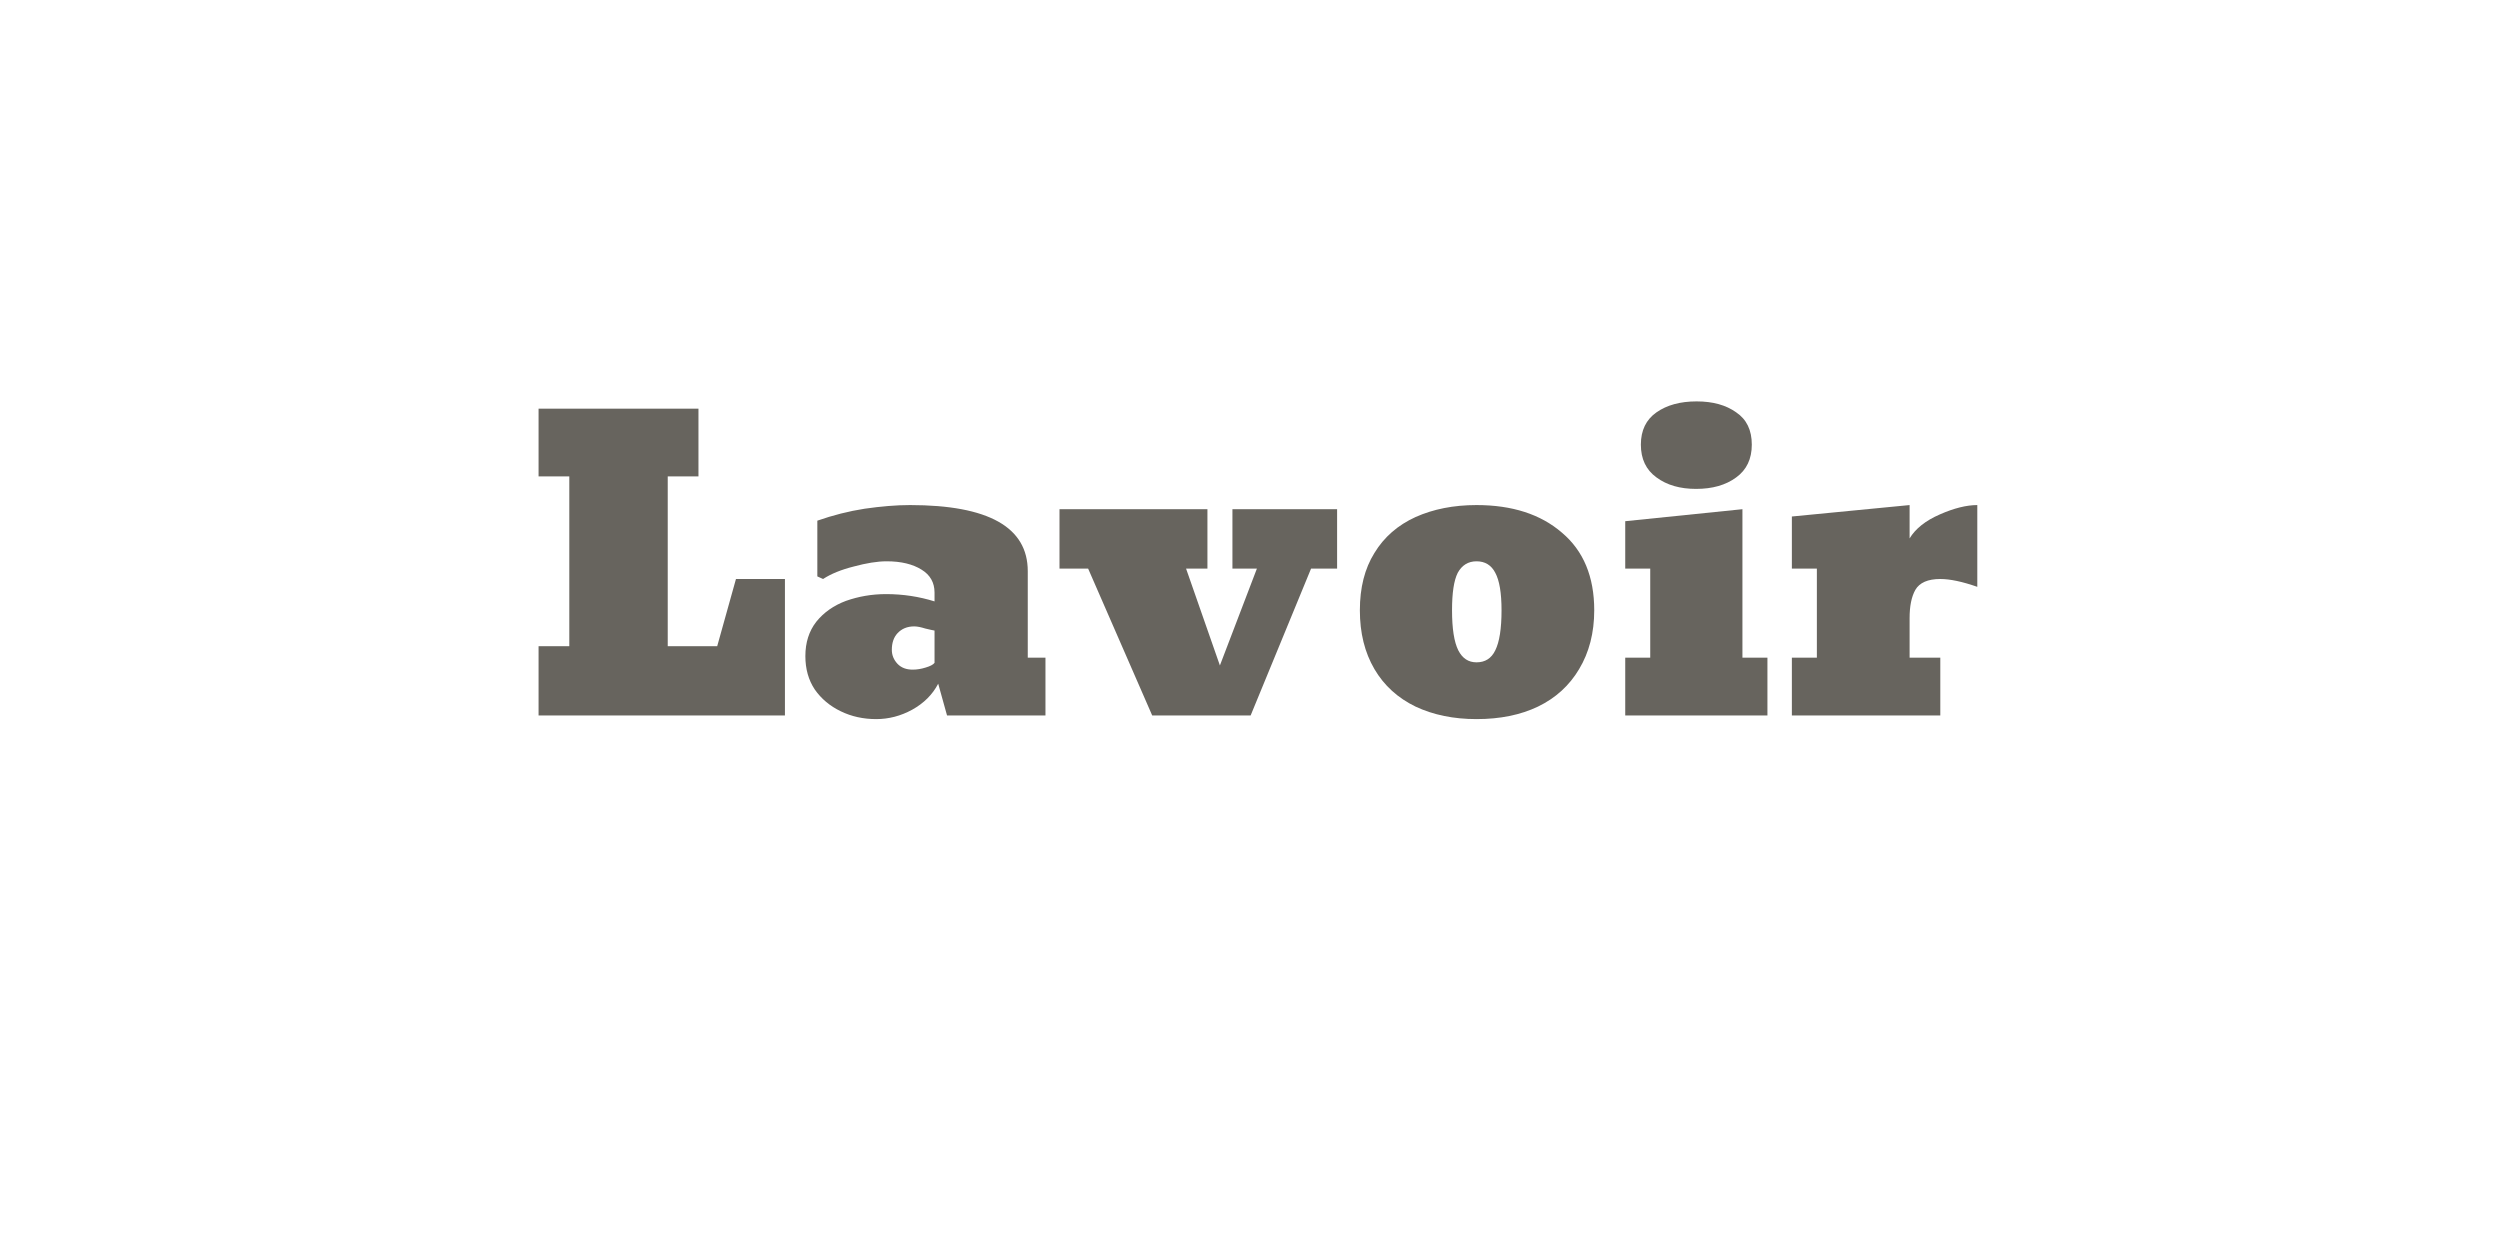 <svg xmlns="http://www.w3.org/2000/svg" xmlns:xlink="http://www.w3.org/1999/xlink" width="100" zoomAndPan="magnify" viewBox="0 0 75 37.5" height="50" preserveAspectRatio="xMidYMid meet" version="1.0"><defs><g/></defs><g fill="#67645e" fill-opacity="1"><g transform="translate(15.407, 21.464)"><g><path d="M 0.75 0 L 0.75 -2.078 L 1.672 -2.078 L 1.672 -7.172 L 0.75 -7.172 L 0.75 -9.203 L 5.547 -9.203 L 5.547 -7.172 L 4.625 -7.172 L 4.625 -2.078 L 6.109 -2.078 L 6.672 -4.094 L 8.141 -4.094 L 8.141 0 Z M 0.75 0 "/></g></g></g><g fill="#67645e" fill-opacity="1"><g transform="translate(23.708, 21.464)"><g><path d="M 2.578 0.109 C 2.191 0.109 1.836 0.031 1.516 -0.125 C 1.191 -0.281 0.93 -0.5 0.734 -0.781 C 0.547 -1.062 0.453 -1.395 0.453 -1.781 C 0.453 -2.188 0.562 -2.531 0.781 -2.812 C 1.008 -3.094 1.305 -3.301 1.672 -3.438 C 2.047 -3.57 2.445 -3.641 2.875 -3.641 C 3.383 -3.641 3.867 -3.566 4.328 -3.422 L 4.328 -3.688 C 4.328 -3.988 4.195 -4.219 3.938 -4.375 C 3.676 -4.539 3.328 -4.625 2.891 -4.625 C 2.609 -4.625 2.281 -4.57 1.906 -4.469 C 1.531 -4.375 1.223 -4.25 0.984 -4.094 L 0.812 -4.172 L 0.812 -5.844 C 1.281 -6.008 1.754 -6.129 2.234 -6.203 C 2.723 -6.273 3.176 -6.312 3.594 -6.312 C 5.945 -6.312 7.125 -5.648 7.125 -4.328 L 7.125 -1.734 L 7.656 -1.734 L 7.656 0 L 4.703 0 L 4.438 -0.953 C 4.27 -0.629 4.008 -0.367 3.656 -0.172 C 3.312 0.016 2.953 0.109 2.578 0.109 Z M 3.672 -1.375 C 3.797 -1.375 3.926 -1.395 4.062 -1.438 C 4.195 -1.477 4.285 -1.523 4.328 -1.578 L 4.328 -2.547 C 4.273 -2.555 4.18 -2.578 4.047 -2.609 C 3.922 -2.648 3.812 -2.672 3.719 -2.672 C 3.508 -2.672 3.344 -2.602 3.219 -2.469 C 3.102 -2.344 3.047 -2.176 3.047 -1.969 C 3.047 -1.812 3.102 -1.672 3.219 -1.547 C 3.332 -1.43 3.484 -1.375 3.672 -1.375 Z M 3.672 -1.375 "/></g></g></g><g fill="#67645e" fill-opacity="1"><g transform="translate(31.785, 21.464)"><g><path d="M 2.781 0 L 0.859 -4.406 L 0 -4.406 L 0 -6.188 L 4.438 -6.188 L 4.438 -4.406 L 3.797 -4.406 L 4.812 -1.5 L 5.922 -4.406 L 5.188 -4.406 L 5.188 -6.188 L 8.328 -6.188 L 8.328 -4.406 L 7.547 -4.406 L 5.734 0 Z M 2.781 0 "/></g></g></g><g fill="#67645e" fill-opacity="1"><g transform="translate(40.358, 21.464)"><g><path d="M 3.938 0.109 C 3.25 0.109 2.641 -0.016 2.109 -0.266 C 1.578 -0.523 1.164 -0.898 0.875 -1.391 C 0.582 -1.891 0.438 -2.477 0.438 -3.156 C 0.438 -3.832 0.582 -4.406 0.875 -4.875 C 1.164 -5.352 1.578 -5.711 2.109 -5.953 C 2.641 -6.191 3.25 -6.312 3.938 -6.312 C 5.008 -6.312 5.863 -6.035 6.5 -5.484 C 7.145 -4.941 7.469 -4.164 7.469 -3.156 C 7.469 -2.477 7.316 -1.891 7.016 -1.391 C 6.723 -0.898 6.312 -0.523 5.781 -0.266 C 5.258 -0.016 4.645 0.109 3.938 0.109 Z M 3.938 -1.594 C 4.195 -1.594 4.383 -1.711 4.5 -1.953 C 4.625 -2.203 4.688 -2.602 4.688 -3.156 C 4.688 -3.676 4.625 -4.051 4.5 -4.281 C 4.383 -4.508 4.195 -4.625 3.938 -4.625 C 3.688 -4.625 3.5 -4.508 3.375 -4.281 C 3.258 -4.051 3.203 -3.676 3.203 -3.156 C 3.203 -2.602 3.266 -2.203 3.391 -1.953 C 3.516 -1.711 3.695 -1.594 3.938 -1.594 Z M 3.938 -1.594 "/></g></g></g><g fill="#67645e" fill-opacity="1"><g transform="translate(48.257, 21.464)"><g><path d="M 2.625 -6.797 C 2.145 -6.797 1.75 -6.91 1.438 -7.141 C 1.125 -7.367 0.969 -7.695 0.969 -8.125 C 0.969 -8.551 1.125 -8.875 1.438 -9.094 C 1.75 -9.312 2.148 -9.422 2.641 -9.422 C 3.129 -9.422 3.523 -9.312 3.828 -9.094 C 4.141 -8.883 4.297 -8.562 4.297 -8.125 C 4.297 -7.695 4.141 -7.367 3.828 -7.141 C 3.516 -6.91 3.113 -6.797 2.625 -6.797 Z M 0.5 0 L 0.5 -1.734 L 1.25 -1.734 L 1.25 -4.406 L 0.5 -4.406 L 0.5 -5.828 L 4.016 -6.188 L 4.016 -1.734 L 4.766 -1.734 L 4.766 0 Z M 0.5 0 "/></g></g></g><g fill="#67645e" fill-opacity="1"><g transform="translate(53.397, 21.464)"><g><path d="M 0.359 -1.734 L 1.109 -1.734 L 1.109 -4.406 L 0.359 -4.406 L 0.359 -5.969 L 3.891 -6.312 L 3.891 -5.312 C 4.066 -5.602 4.367 -5.844 4.797 -6.031 C 5.223 -6.219 5.598 -6.312 5.922 -6.312 L 5.922 -3.859 C 5.473 -4.016 5.102 -4.094 4.812 -4.094 C 4.438 -4.094 4.188 -3.984 4.062 -3.766 C 3.945 -3.555 3.891 -3.273 3.891 -2.922 L 3.891 -1.734 L 4.812 -1.734 L 4.812 0 L 0.359 0 Z M 0.359 -1.734 "/></g></g></g></svg>